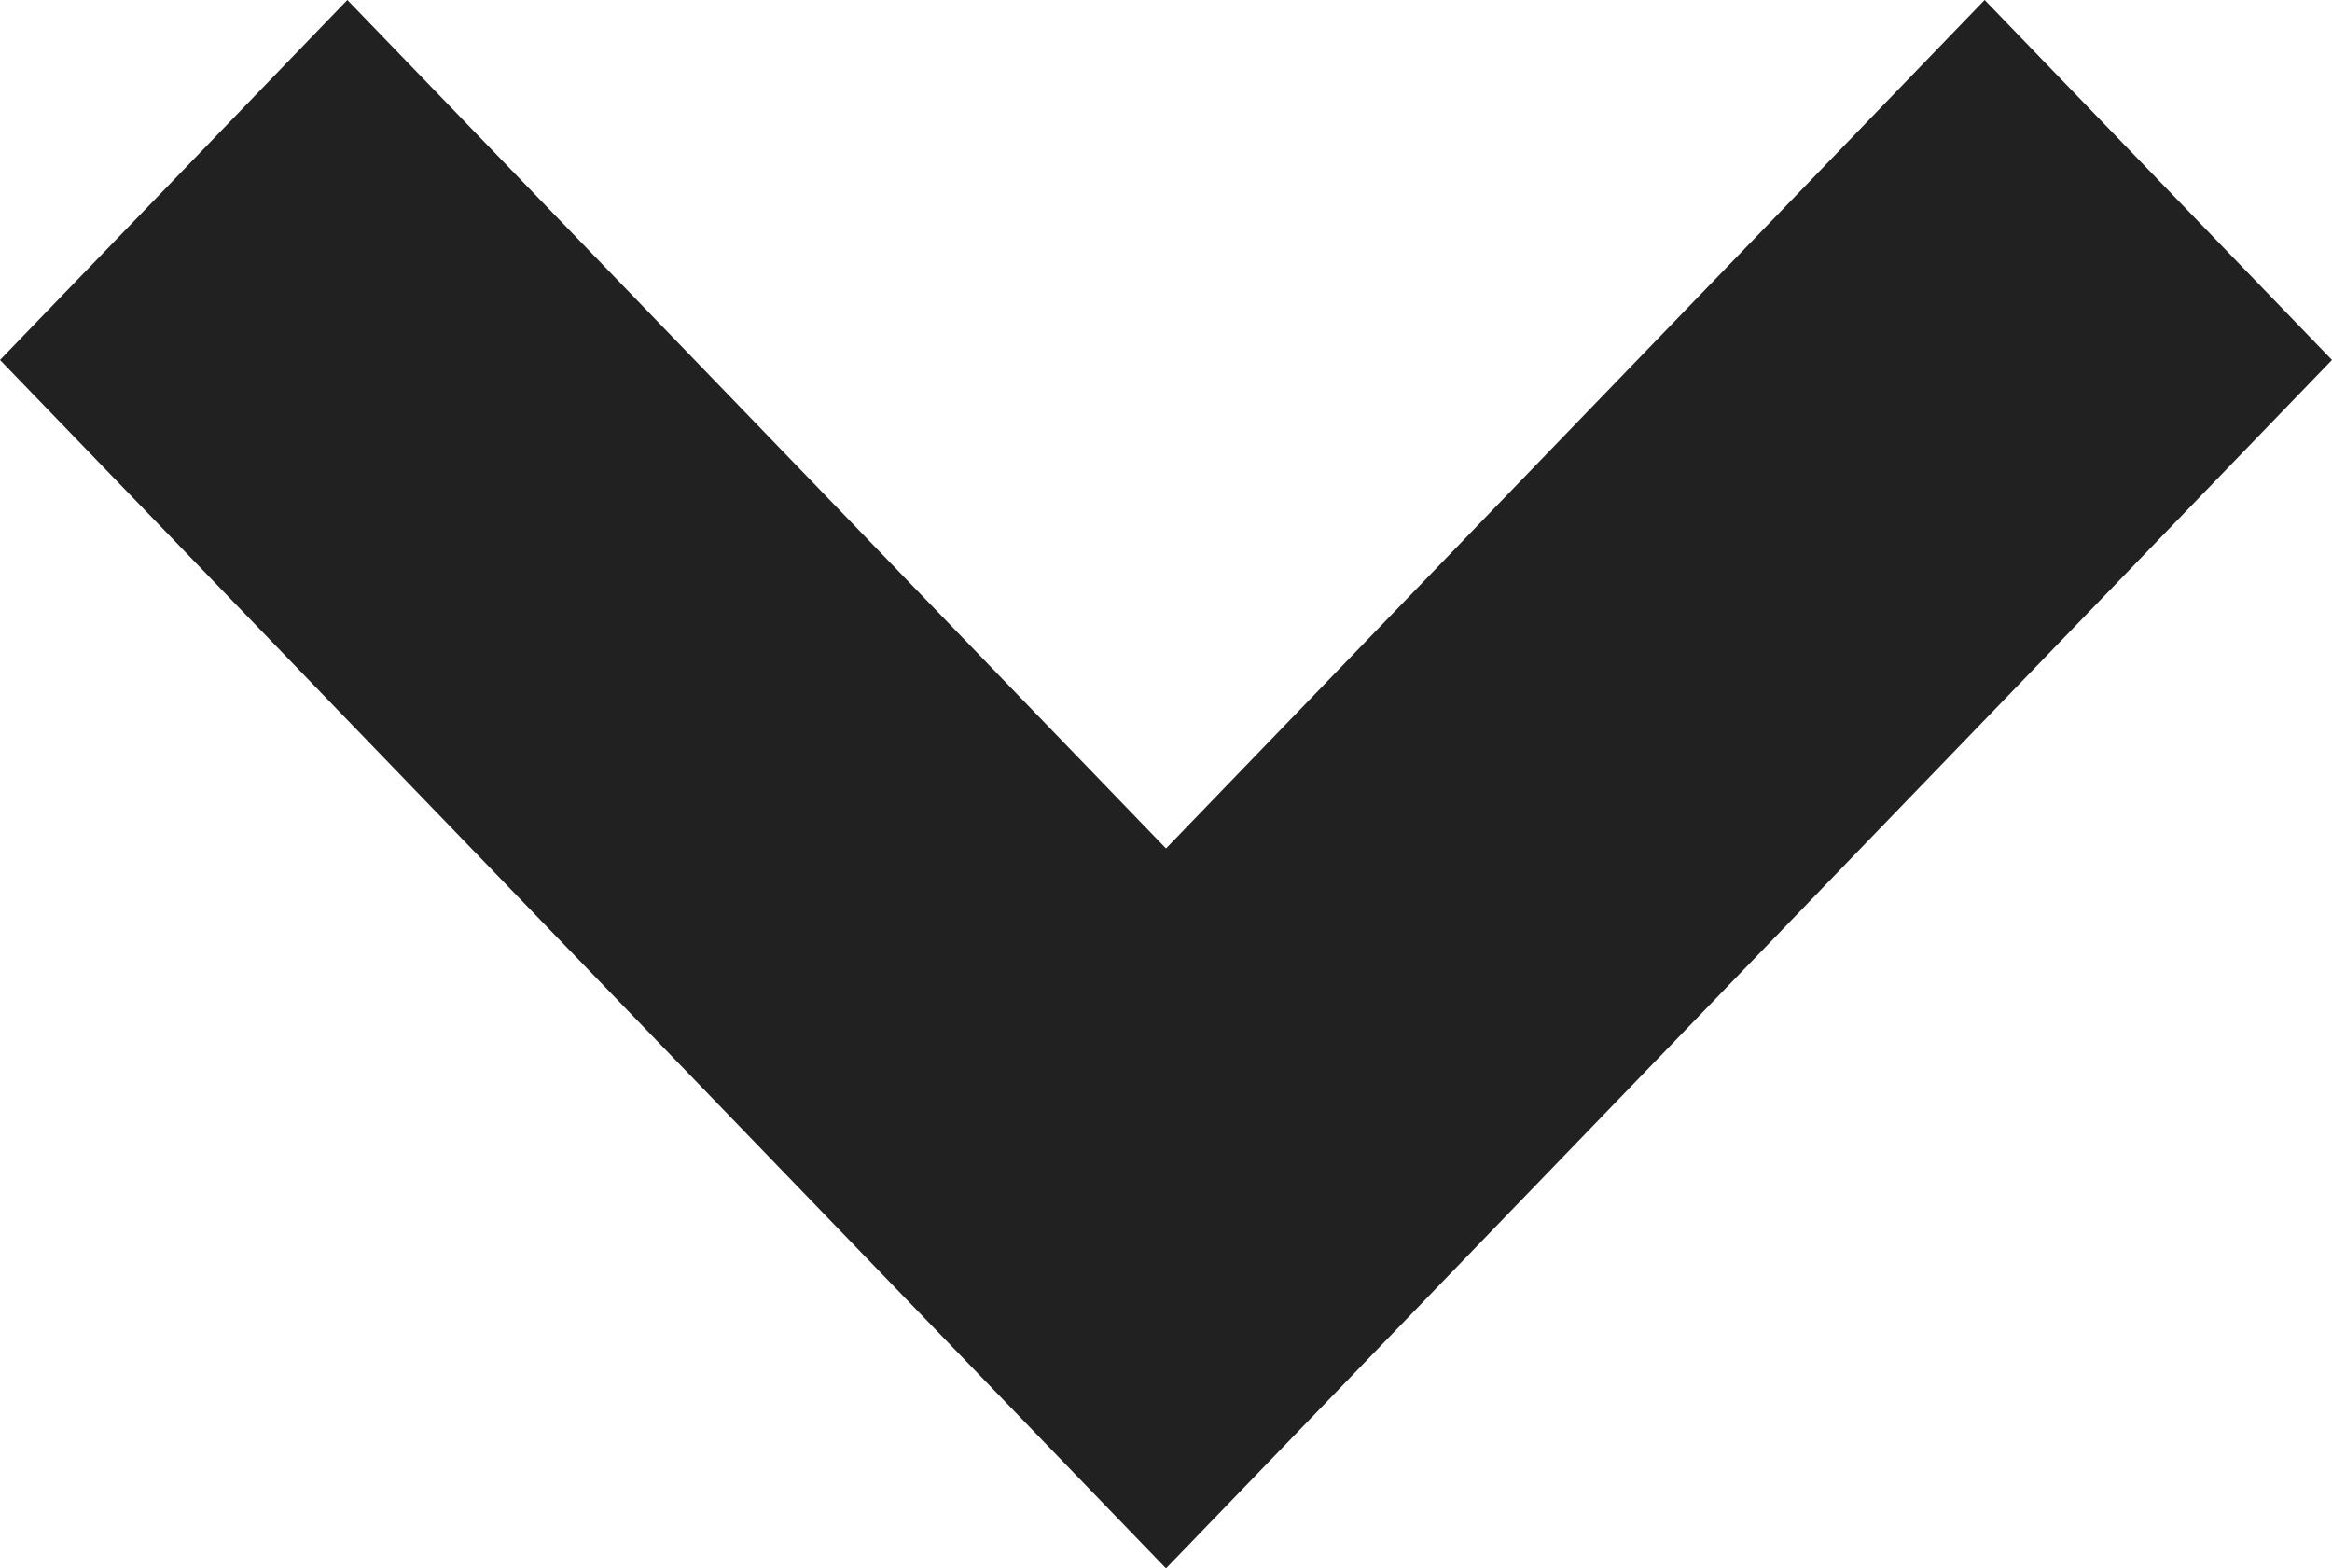 <svg xmlns="http://www.w3.org/2000/svg" width="9.07" height="6.1" viewBox="0 0 9.07 6.1">
  <path id="Tracé_36" data-name="Tracé 36" d="M6.535,8.1,2,3.4,3.351,2,6.535,5.3,9.719,2,11.07,3.4Z" transform="translate(-2 -2)" fill="#212121"/>
</svg>

